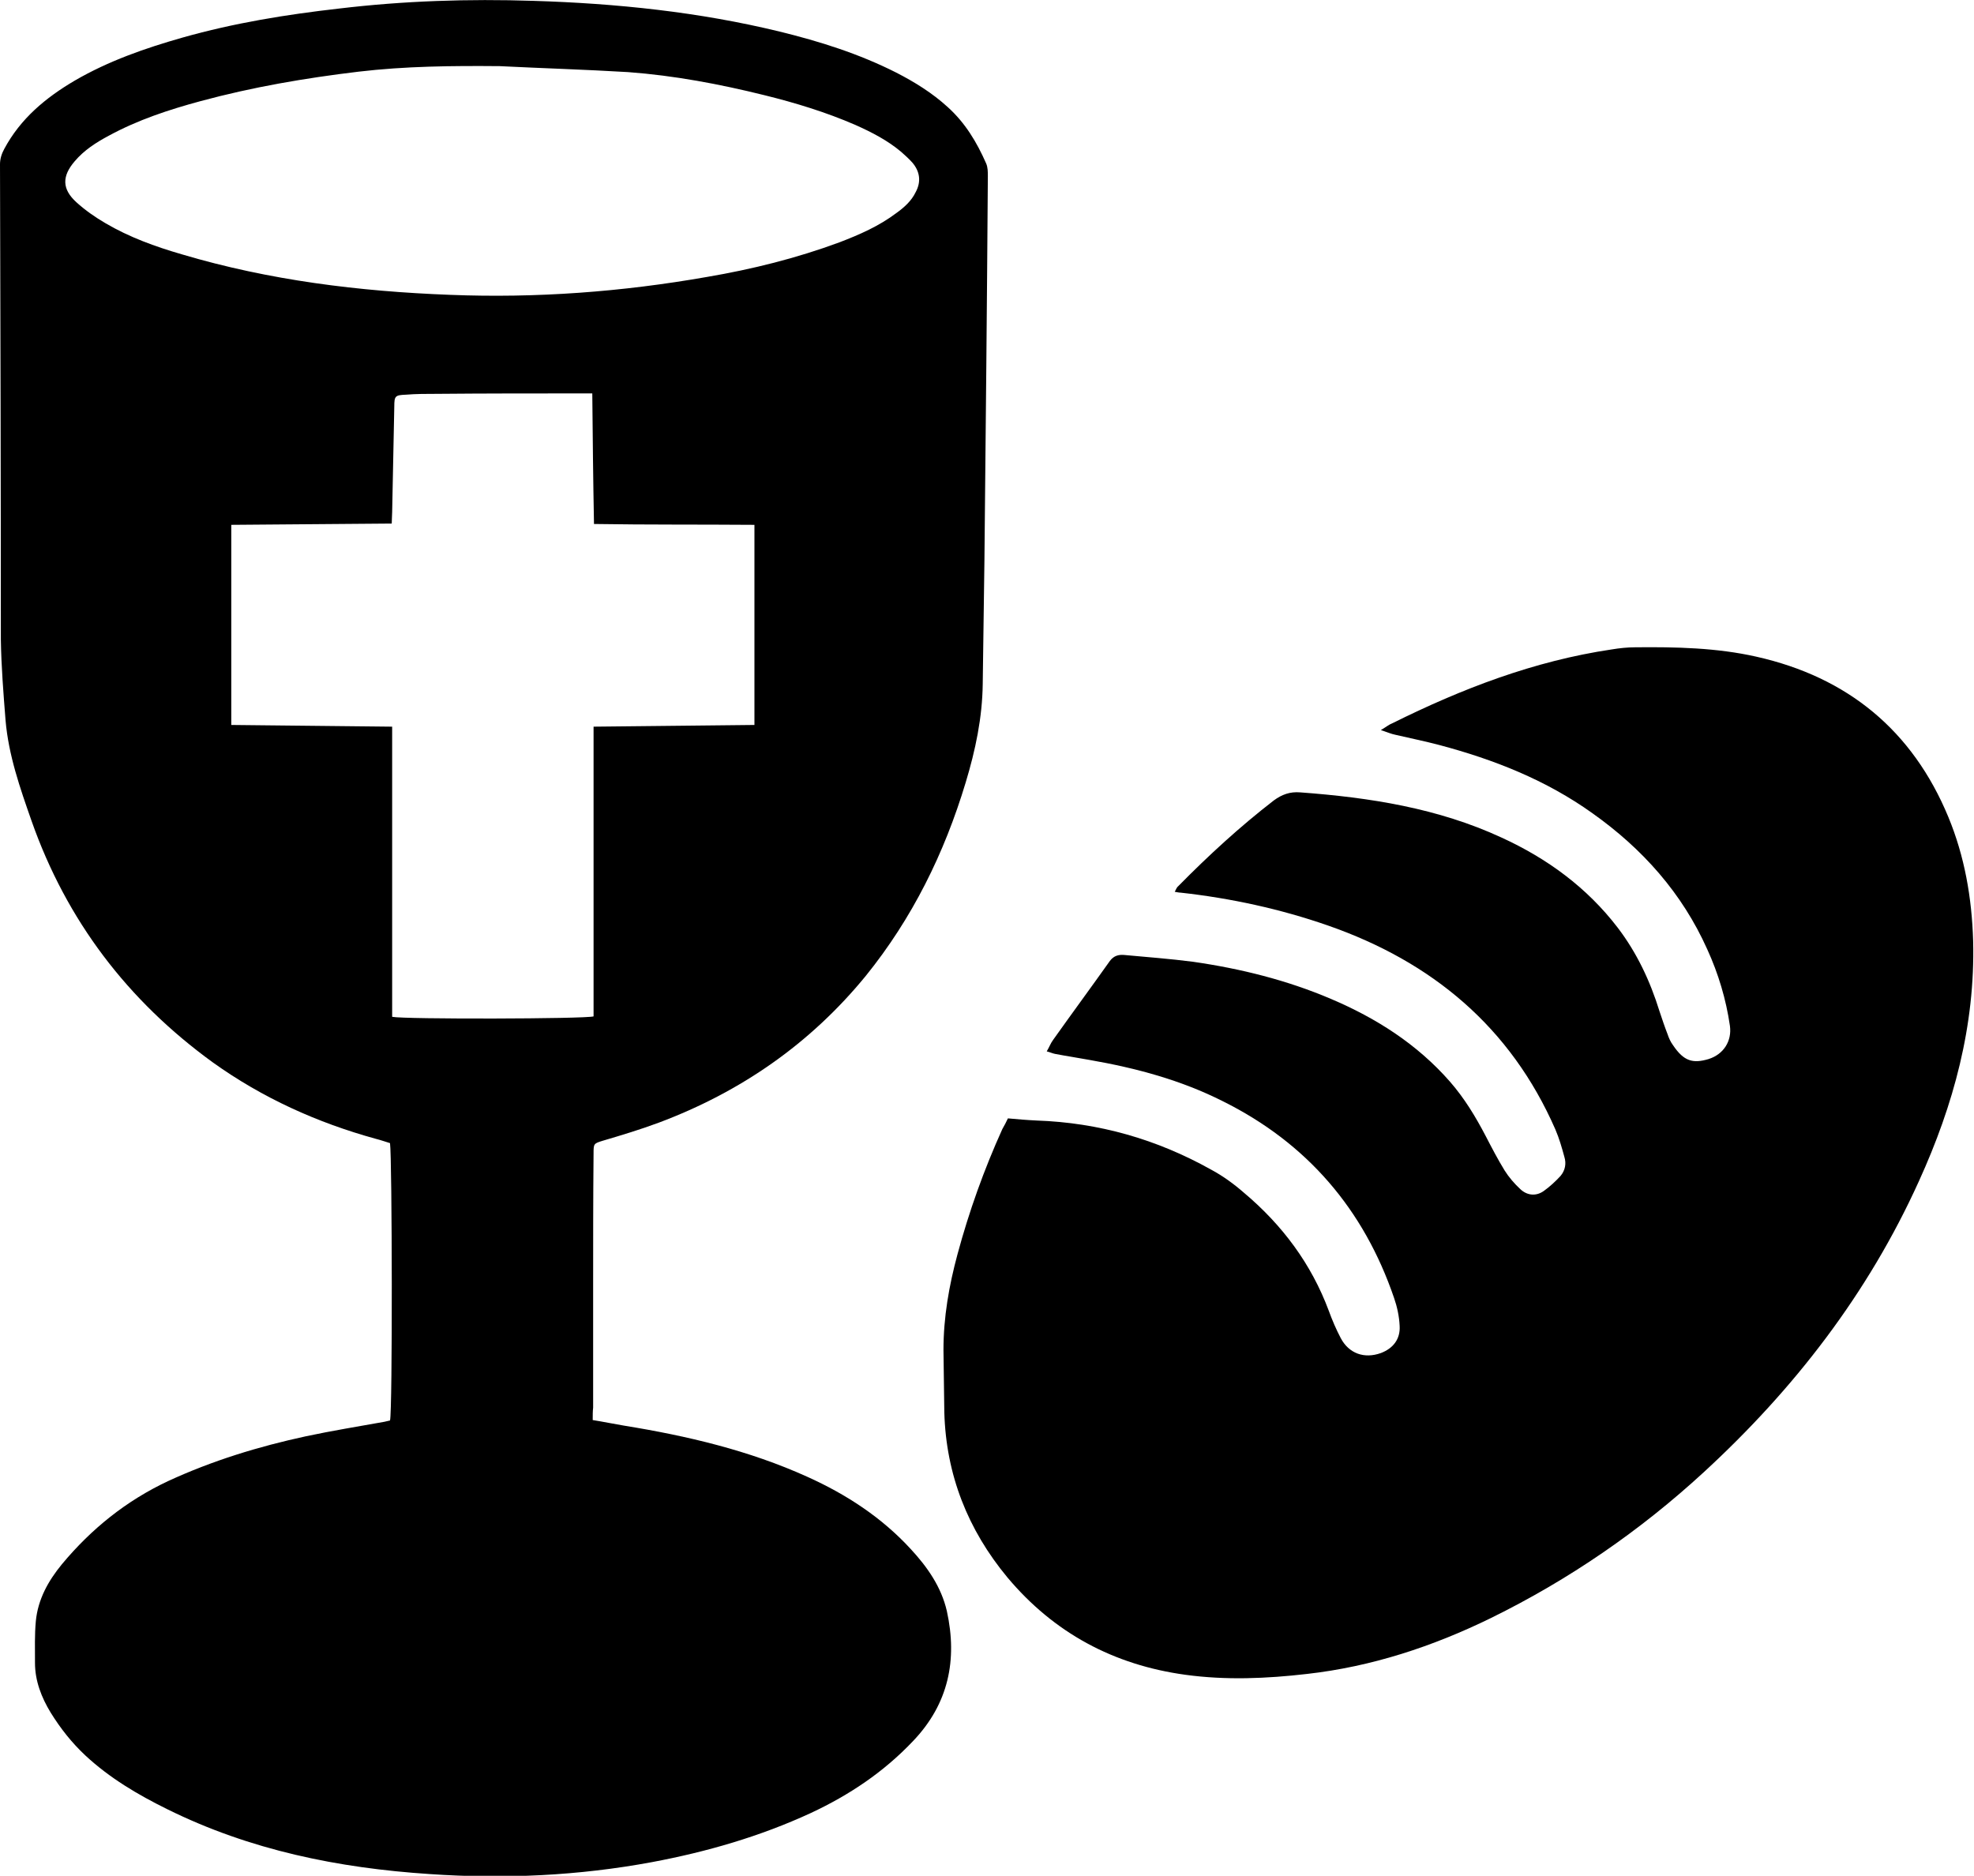 <?xml version="1.0" encoding="utf-8"?>
<!-- Generator: Adobe Illustrator 25.2.1, SVG Export Plug-In . SVG Version: 6.00 Build 0)  -->
<svg version="1.1" id="Layer_1" xmlns="http://www.w3.org/2000/svg" xmlns:xlink="http://www.w3.org/1999/xlink" x="0px" y="0px"
	 viewBox="0 0 462.6 439.6" style="enable-background:new 0 0 462.6 439.6;" xml:space="preserve">
<g>
	<path d="M138.9,332.8c2.5,0.4,4.9,0.9,7.3,1.3c14.8,2.4,29.3,5.8,43,12c9.1,4.1,17.4,9.5,24.2,16.9c3.9,4.2,7.2,8.9,8.5,14.6
		c2.5,11.4,0.4,21.7-7.9,30.4c-6.9,7.3-15,12.7-24,16.9c-11.9,5.5-24.4,9.1-37.2,11.5c-17.2,3.2-34.6,4-52.1,2.8
		c-21.4-1.4-42.1-5.6-61.5-15.2c-6.9-3.4-13.5-7.3-19.2-12.6c-3.2-3-5.8-6.3-8.1-10c-2.2-3.6-3.7-7.5-3.7-11.7
		c0-3.3-0.1-6.6,0.2-9.8c0.5-5.1,2.9-9.4,6.1-13.3c6.9-8.3,15.1-14.9,24.9-19.5c10.4-4.8,21.2-8.1,32.3-10.5
		c6.1-1.3,12.3-2.3,18.4-3.4c0.5-0.1,0.9-0.2,1.3-0.3c0.6-2.1,0.5-61.5,0-65c-1-0.3-2.1-0.7-3.3-1c-13.8-3.8-26.6-9.6-38.2-17.9
		c-20-14.5-34.3-33.3-42.5-56.6C4.7,184.7,2,177,1.3,168.8c-0.5-6.3-1-12.6-1.1-18.9c0-37.2-0.1-74.3-0.2-111.4c0-1.3,0.4-2.5,1-3.6
		c3.8-7.1,9.7-12,16.5-16c7.9-4.6,16.5-7.6,25.3-10.1c12-3.4,24.3-5.4,36.7-6.8c15.1-1.8,30.3-2.3,45.5-1.8
		c19.5,0.6,38.8,2.6,57.7,7.2c9.4,2.3,18.6,5.2,27.3,9.6c4.3,2.2,8.5,4.8,12.1,8.1c4.1,3.7,6.8,8.2,9,13.2c0.4,0.9,0.4,2,0.4,3
		c-0.2,30-0.5,60-0.8,90c-0.1,9.7-0.3,19.3-0.4,29c-0.1,7.9-1.7,15.5-4,23.1c-5,16.6-12.5,31.8-23.4,45.3
		c-13,15.9-29.3,27.2-48.5,34.4c-4.3,1.6-8.6,2.9-13,4.2c-2.3,0.7-2.3,0.7-2.3,3.1c-0.1,10.4-0.1,20.8-0.1,31.2c0,9.4,0,18.9,0,28.3
		C138.9,330.7,138.9,331.6,138.9,332.8z M138.8,92.2c-1.1,0-1.9,0-2.7,0c-11.2,0-22.4,0-33.6,0.1c-2.5,0-5,0-7.4,0.2
		c-2.5,0.1-2.7,0.3-2.7,2.8c-0.2,8.2-0.3,16.5-0.5,24.7c0,0.8-0.1,1.7-0.1,2.7c-12.7,0.1-25.1,0.2-37.6,0.3c0,15.8,0,31.3,0,46.9
		c12.6,0.1,25,0.3,37.7,0.4c0,22.9,0,45.5,0,68c2.8,0.6,45.2,0.5,47.2-0.1c0-22.5,0-45.1,0-67.9c12.7-0.1,25.2-0.3,37.7-0.4
		c0-15.7,0-31.2,0-46.9c-12.6-0.1-25,0-37.6-0.2C139,112.5,138.9,102.5,138.8,92.2z M117.1,15.5C106,15.4,95,15.5,84,16.8
		c-12.5,1.5-24.8,3.6-37,6.9c-7.4,2-14.7,4.4-21.5,8.1c-3,1.6-5.8,3.4-8,6c-3,3.5-3,6.5,0.4,9.6c2.1,1.9,4.4,3.5,6.8,4.9
		c5.6,3.3,11.7,5.5,17.9,7.3c20.5,6.1,41.6,8.7,62.9,9.5c20.2,0.8,40.3-0.7,60.2-4.2c10.6-1.8,21-4.4,31-8.1
		c4.7-1.8,9.3-3.8,13.4-6.9c1.8-1.3,3.5-2.8,4.5-4.9c1.3-2.4,1-4.8-0.8-6.9c-0.8-0.9-1.7-1.7-2.6-2.5c-3.2-2.7-6.9-4.6-10.7-6.3
		c-6.9-3-14.1-5.2-21.4-7c-10.5-2.6-21.1-4.6-31.9-5.4C137.2,16.3,127.1,16,117.1,15.5z"/>
	<path d="M236.2,262.1c2.2,0.2,4.5,0.4,6.7,0.5c14.6,0.5,28.2,4.4,40.9,11.5c2.8,1.5,5.4,3.4,7.8,5.5c8.9,7.5,15.7,16.6,19.8,27.6
		c0.8,2.2,1.7,4.3,2.8,6.4c1.9,3.6,5.5,4.9,9.4,3.5c2.9-1.1,4.6-3.3,4.4-6.4c-0.1-2.2-0.6-4.5-1.3-6.5
		c-7.1-20.8-20.4-36.3-40.1-46.1c-9.9-5-20.4-7.8-31.3-9.7c-2.7-0.5-5.4-0.9-8-1.4c-0.6-0.1-1.2-0.4-2-0.6c0.6-1,0.9-1.9,1.5-2.7
		c4.4-6.2,8.9-12.3,13.3-18.5c0.9-1.2,2-1.5,3.3-1.4c5.4,0.5,10.8,0.9,16.2,1.6c11.1,1.6,22,4.3,32.3,8.7
		c10.6,4.5,20.2,10.6,27.9,19.4c3.4,3.9,6,8.2,8.4,12.8c1.4,2.7,2.8,5.4,4.4,8c1,1.6,2.3,3.1,3.7,4.4c1.6,1.5,3.7,1.7,5.5,0.4
		c1.4-1,2.7-2.2,3.9-3.5c1.1-1.3,1.4-2.9,0.9-4.5c-0.6-2.2-1.2-4.3-2.1-6.4c-10.5-24-28.9-39.3-53.3-47.8
		c-11.2-3.9-22.8-6.4-34.5-7.7c-0.4,0-0.8-0.1-1.4-0.2c0.3-0.6,0.5-1.1,0.9-1.4c7-7.1,14.4-13.9,22.3-20c1.9-1.4,3.8-2.1,6.2-1.9
		c16.3,1.2,32.3,3.7,47.2,10.6c10.7,4.9,20,11.7,27.2,21.1c4.5,5.9,7.6,12.5,9.8,19.6c0.6,1.8,1.2,3.6,1.9,5.4
		c0.3,0.9,0.7,1.8,1.3,2.6c2.5,3.7,4.6,4.3,8.3,3.2c3.5-1.1,5.5-4.2,5-7.8c-0.9-6.2-2.7-12.2-5.3-17.9
		c-5.9-13.2-15.2-23.6-26.9-31.9c-10.9-7.8-23.1-12.6-35.9-16c-3.4-0.9-6.9-1.6-10.3-2.4c-1-0.2-1.9-0.6-3.4-1.1
		c1.2-0.7,1.9-1.3,2.7-1.6c16.3-8.1,33.2-14.6,51.4-17.3c1.8-0.3,3.7-0.5,5.5-0.5c9.5-0.1,19.1,0.1,28.4,2.2
		c21.4,4.8,36.6,17.3,45,37.6c3.8,9.2,5.5,18.9,5.8,29c0.5,19.9-4.6,38.5-12.7,56.3c-11.9,26.3-29.2,48.7-50.4,68.2
		c-15,13.8-31.6,25.2-49.9,34.2c-13.7,6.7-28,11.4-43.1,13.1c-9.5,1.1-19,1.5-28.5,0.2c-16.8-2.3-30.8-9.8-41.7-22.8
		c-9.3-11.2-14.4-24.1-14.8-38.7c-0.1-4.9-0.1-9.8-0.2-14.6c0-7.7,1.3-15.1,3.3-22.5c2.7-10,6.2-19.8,10.5-29.3
		C235.4,263.7,235.8,263,236.2,262.1z"/>
</g>
</svg>
